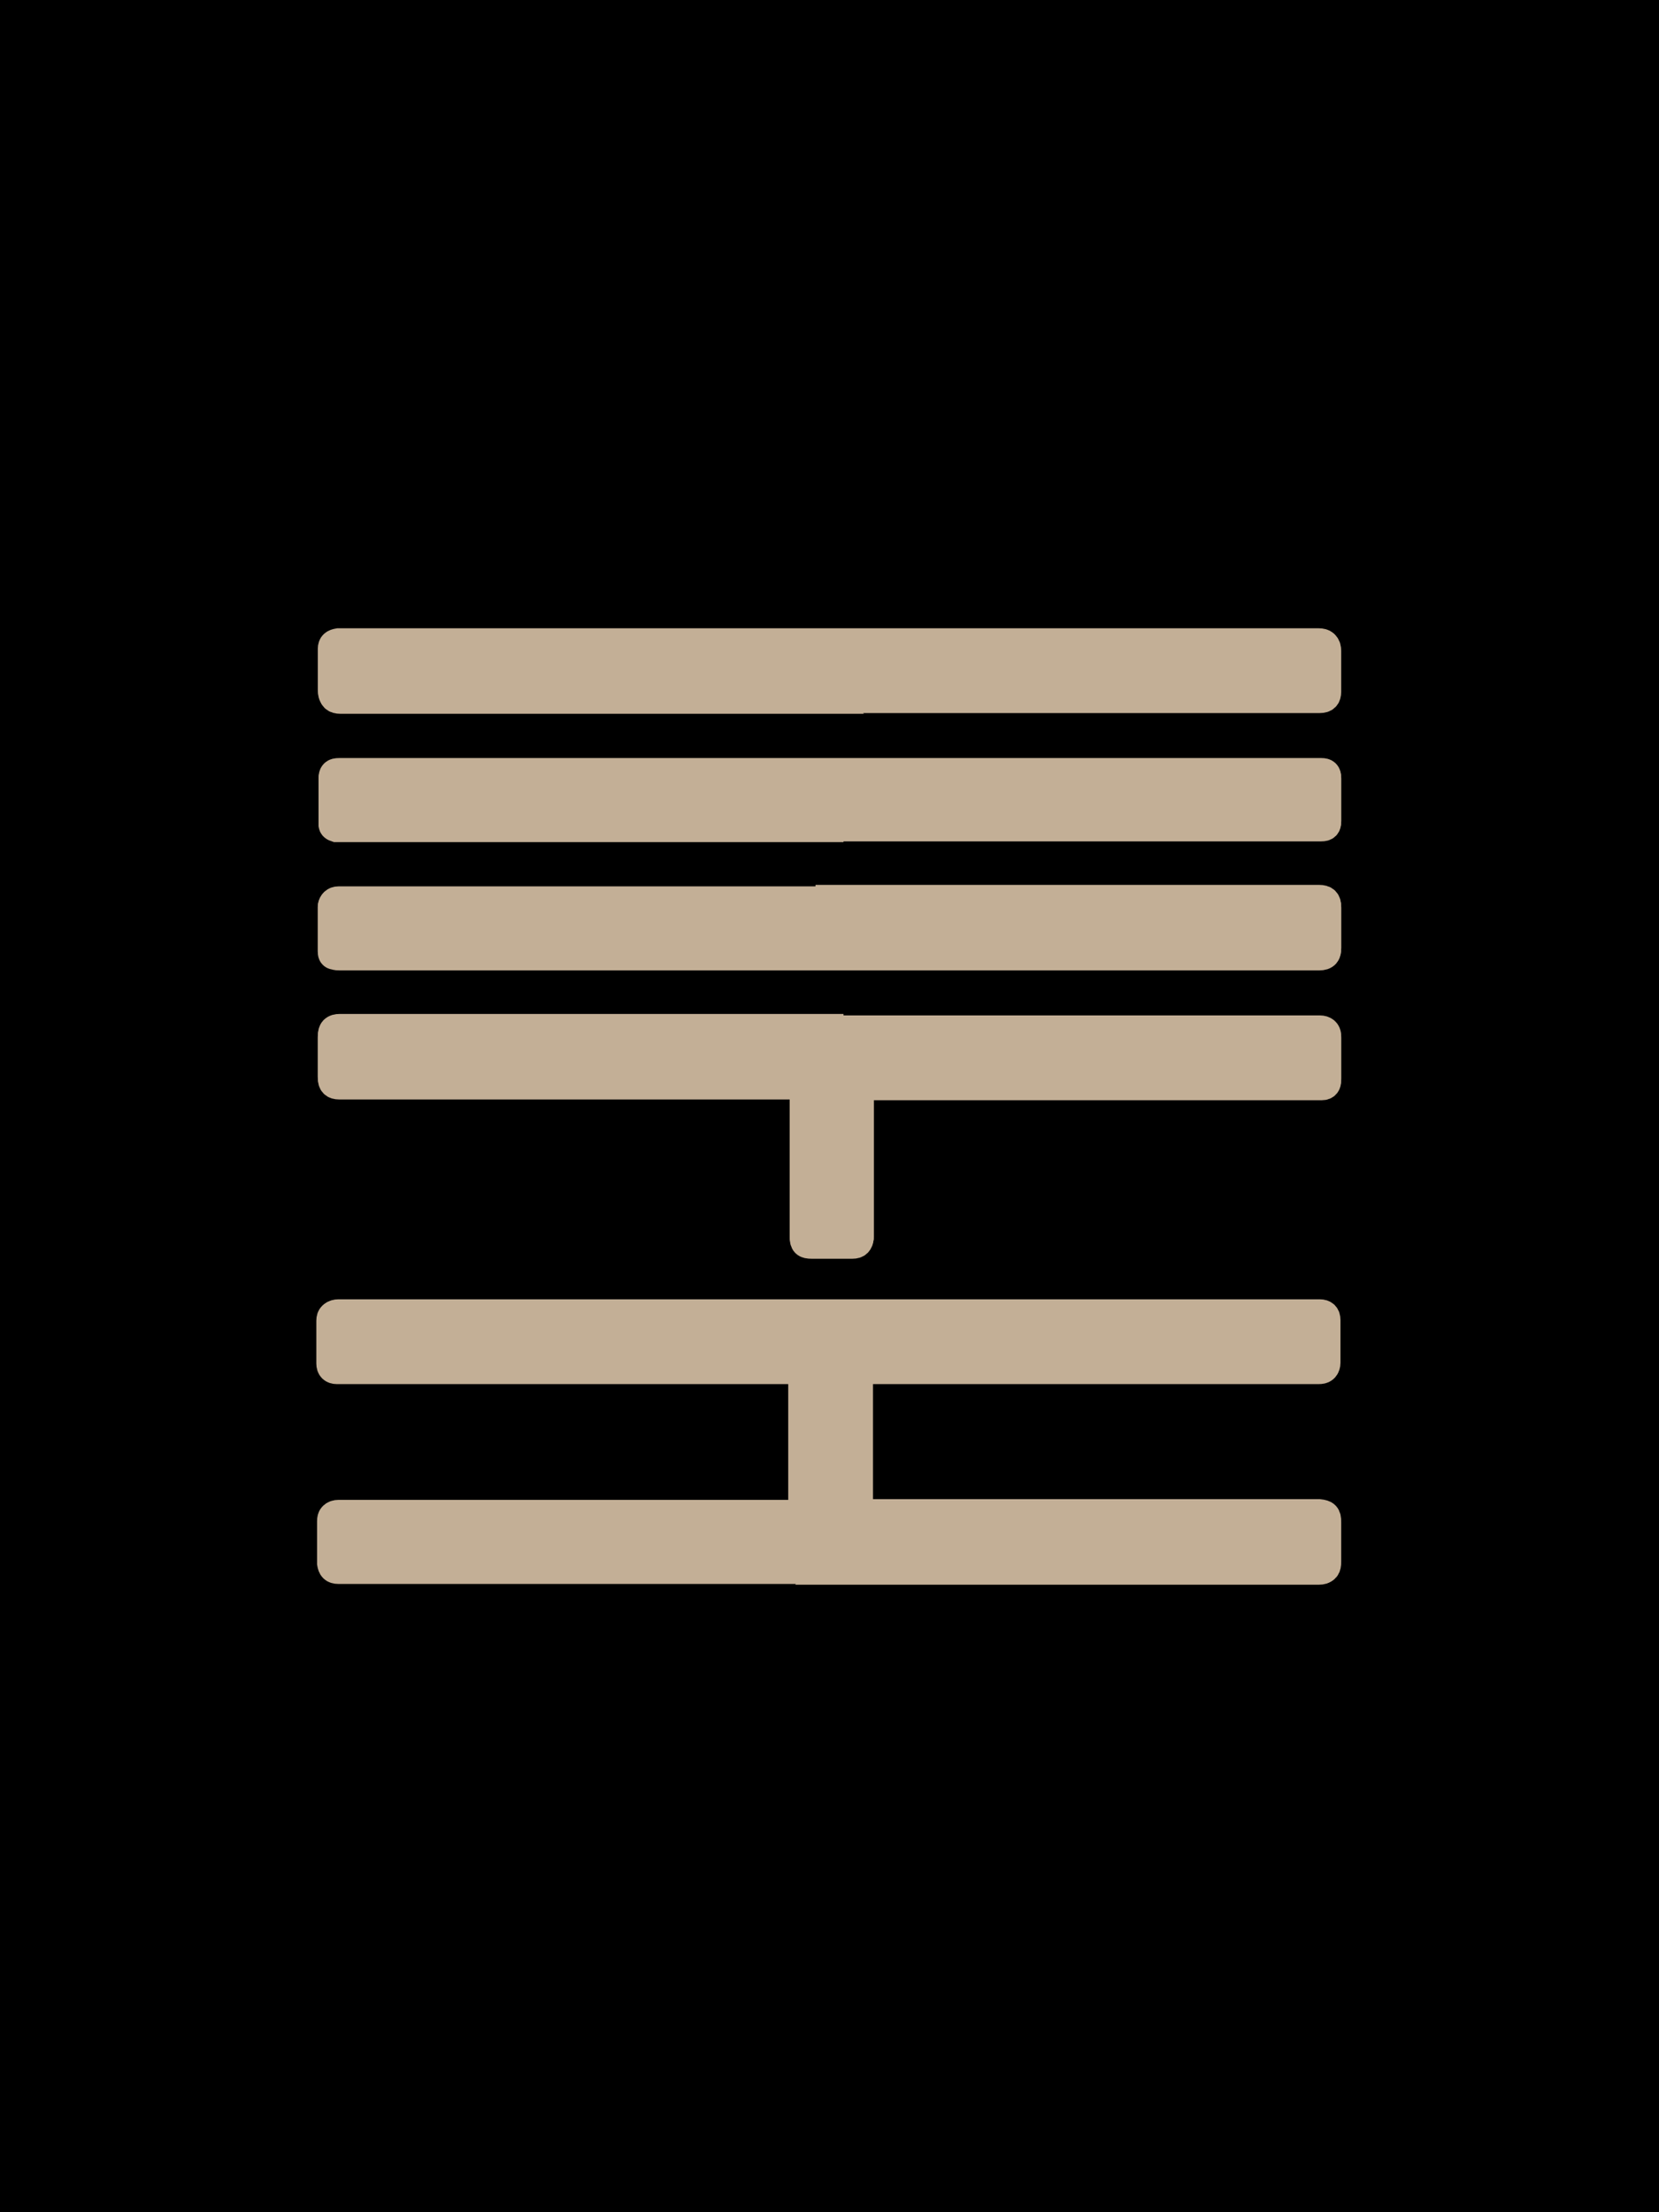 <?xml version="1.0" encoding="UTF-8"?><svg id="_レイヤー_2" xmlns="http://www.w3.org/2000/svg" viewBox="0 0 22.5 30"><defs><style>.cls-1{stroke-width:0px;}.cls-2{fill:#c3af96;stroke:#c3af96;stroke-miterlimit:10;stroke-width:.38px;}</style></defs><g id="botton"><rect class="cls-1" width="22.5" height="30"/><path class="cls-2" d="m11.25,21.29c2.07,0,4.15,0,6.22,0,.14,0,.28,0,.43,0,.08,0,.1-.03.1-.11,0-.18,0-.36,0-.54,0-.09-.02-.11-.11-.12-.06,0-.11,0-.17,0-1.95,0-3.9,0-5.86,0-.04,0-.08,0-.12,0-.07,0-.09-.03-.09-.09,0-.02,0-.03,0-.05,0-.57,0-1.14,0-1.7,0-.01,0-.02,0-.03,0-.05.03-.08.08-.08.05,0,.11,0,.16,0,1.94,0,3.89,0,5.83,0,.06,0,.12,0,.17,0,.07,0,.1-.03.1-.09,0-.19,0-.38,0-.58,0-.06-.03-.09-.09-.09-.05,0-.1,0-.14,0-4.35,0-8.69,0-13.04,0-.04,0-.09,0-.13,0-.06,0-.1.03-.1.09,0,.19,0,.38,0,.58,0,.06.03.09.09.09.05,0,.1,0,.14,0,1.96,0,3.91,0,5.87,0,.07,0,.13,0,.2,0,.06,0,.09.04.1.09,0,0,0,.02,0,.03,0,.56,0,1.12,0,1.69,0,.03,0,.06,0,.08,0,.04-.04.07-.08.07-.01,0-.03,0-.04,0-2.04,0-4.08,0-6.11,0-.02,0-.04,0-.07,0-.06,0-.09.03-.09.09,0,.19,0,.38,0,.57,0,.06.03.09.1.09.05,0,.09,0,.14,0,2.17,0,4.34,0,6.52,0Zm0-7.33h0c-2.17,0-4.34,0-6.51,0-.04,0-.09,0-.13,0-.08,0-.11.03-.11.11,0,.18,0,.37,0,.55,0,.07.03.1.1.1.2,0,.4,0,.61,0,1.86,0,3.72,0,5.58,0,.08,0,.11.03.11.11,0,.04,0,.07,0,.11,0,.61,0,1.22,0,1.83,0,.09.02.11.11.11.08,0,.16,0,.25,0,.1,0,.2,0,.3,0,.07,0,.09-.03.1-.09,0-.03,0-.05,0-.08,0-.62,0-1.23,0-1.85,0-.11.02-.13.14-.13,0,0,0,0,.01,0,2,0,4.01,0,6.01,0,.04,0,.07,0,.11,0,.05,0,.07-.03.07-.08,0-.19,0-.39,0-.58,0-.06-.03-.09-.1-.09-.04,0-.08,0-.12,0-2.18,0-4.35,0-6.53,0Zm0-1.75c-2.18,0-4.36,0-6.54,0-.04,0-.08,0-.12,0-.05,0-.08.03-.09.08,0,.01,0,.03,0,.04,0,.16,0,.32,0,.48,0,.03,0,.06,0,.09,0,.03.01.04.04.05.02,0,.05.01.07.01.04,0,.09,0,.13,0,4.24,0,8.47,0,12.71,0,.15,0,.29,0,.44,0,.09,0,.11-.03.11-.11,0-.18,0-.37,0-.55,0-.08-.03-.11-.11-.11-2.21,0-4.43,0-6.64,0Zm0-2.73h0c2.22,0,4.43,0,6.65,0,.07,0,.1-.03.1-.1,0-.18,0-.37,0-.55,0-.08-.03-.1-.11-.1-.07,0-.14,0-.2,0-3.85,0-7.7,0-11.56,0-.48,0-.96,0-1.43,0-.03,0-.07,0-.1,0-.06,0-.09.03-.09.09,0,.07,0,.15,0,.22,0,.11,0,.23,0,.34,0,.08.03.11.11.11.05,0,.09,0,.14,0,2.17,0,4.33,0,6.5,0Zm0,1.74c2.18,0,4.35,0,6.53,0,.05,0,.09,0,.14,0,.06,0,.08-.02.08-.08,0-.19,0-.39,0-.58,0-.06-.02-.08-.08-.08-.06,0-.13,0-.19,0-4.34,0-8.68,0-13.02,0-.04,0-.07,0-.11,0-.07,0-.09.02-.09.09,0,0,0,.01,0,.02,0,.18,0,.35,0,.53,0,.02,0,.04,0,.06,0,.03.02.04.05.05.05,0,.1,0,.15,0,2.18,0,4.36,0,6.54,0Z"/><path class="cls-2" d="m11.25,21.29c-2.17,0-4.34,0-6.52,0-.05,0-.09,0-.14,0-.07,0-.09-.03-.1-.09,0-.19,0-.38,0-.57,0-.06.02-.09.09-.09.02,0,.04,0,.07,0,2.04,0,4.08,0,6.11,0,.01,0,.03,0,.04,0,.04,0,.08-.03.08-.07,0-.03,0-.06,0-.08,0-.56,0-1.12,0-1.69,0,0,0-.02,0-.03,0-.06-.04-.09-.1-.09-.07,0-.13,0-.2,0-1.96,0-3.91,0-5.87,0-.05,0-.1,0-.14,0-.06,0-.09-.03-.09-.09,0-.19,0-.38,0-.58,0-.06.03-.09.1-.09.04,0,.09,0,.13,0,4.35,0,8.69,0,13.04,0,.05,0,.1,0,.14,0,.06,0,.09.03.09.09,0,.19,0,.38,0,.58,0,.07-.03.09-.1.09-.06,0-.12,0-.17,0-1.94,0-3.89,0-5.83,0-.05,0-.11,0-.16,0-.05,0-.08.03-.08.08,0,.01,0,.02,0,.03,0,.57,0,1.14,0,1.7,0,.02,0,.03,0,.05,0,.06.03.09.09.09.04,0,.08,0,.12,0,1.95,0,3.9,0,5.86,0,.06,0,.11,0,.17,0,.09,0,.11.03.11.12,0,.18,0,.36,0,.54,0,.08-.03.11-.1.11-.14,0-.28,0-.43,0-2.07,0-4.15,0-6.22,0Z"/><path class="cls-2" d="m11.25,13.96c2.18,0,4.35,0,6.53,0,.04,0,.08,0,.12,0,.06,0,.1.03.1.09,0,.19,0,.39,0,.58,0,.05-.03.07-.07.08-.04,0-.07,0-.11,0-2,0-4.01,0-6.01,0,0,0,0,0-.01,0-.12,0-.14.02-.14.13,0,.62,0,1.23,0,1.85,0,.03,0,.05,0,.08,0,.07-.03.09-.1.09-.1,0-.2,0-.3,0-.08,0-.16,0-.25,0-.09,0-.11-.02-.11-.11,0-.61,0-1.22,0-1.83,0-.04,0-.07,0-.11,0-.08-.04-.11-.11-.11-1.86,0-3.72,0-5.58,0-.2,0-.4,0-.61,0-.07,0-.1-.03-.1-.1,0-.18,0-.37,0-.55,0-.08.03-.11.11-.11.04,0,.09,0,.13,0,2.17,0,4.34,0,6.51,0h0Z"/><path class="cls-2" d="m11.25,12.2c2.21,0,4.43,0,6.64,0,.08,0,.11.03.11.11,0,.18,0,.37,0,.55,0,.07-.02.11-.11.11-.15,0-.29,0-.44,0-4.24,0-8.47,0-12.71,0-.04,0-.09,0-.13,0-.02,0-.05,0-.07-.01-.03,0-.04-.02-.04-.05,0-.03,0-.06,0-.09,0-.16,0-.32,0-.48,0-.01,0-.03,0-.04,0-.05.04-.08.09-.08.04,0,.08,0,.12,0,2.18,0,4.36,0,6.54,0Z"/><path class="cls-2" d="m11.25,9.47c-2.17,0-4.33,0-6.5,0-.05,0-.09,0-.14,0-.08,0-.11-.03-.11-.11,0-.11,0-.23,0-.34,0-.07,0-.15,0-.22,0-.06.03-.08.09-.09.03,0,.07,0,.1,0,.48,0,.96,0,1.43,0,3.85,0,7.7,0,11.56,0,.07,0,.14,0,.2,0,.08,0,.11.03.11.1,0,.18,0,.37,0,.55,0,.07-.03.1-.1.1-2.22,0-4.43,0-6.65,0h0Z"/><path class="cls-2" d="m11.25,11.22c-2.18,0-4.36,0-6.54,0-.05,0-.1,0-.15,0-.03,0-.04-.02-.05-.05,0-.02,0-.04,0-.06,0-.18,0-.35,0-.53,0,0,0-.01,0-.02,0-.07.02-.09.09-.09.04,0,.07,0,.11,0,4.34,0,8.68,0,13.02,0,.06,0,.13,0,.19,0,.06,0,.08.02.08.08,0,.19,0,.39,0,.58,0,.06-.02.08-.08.08-.05,0-.09,0-.14,0-2.18,0-4.35,0-6.53,0Z"/></g></svg>